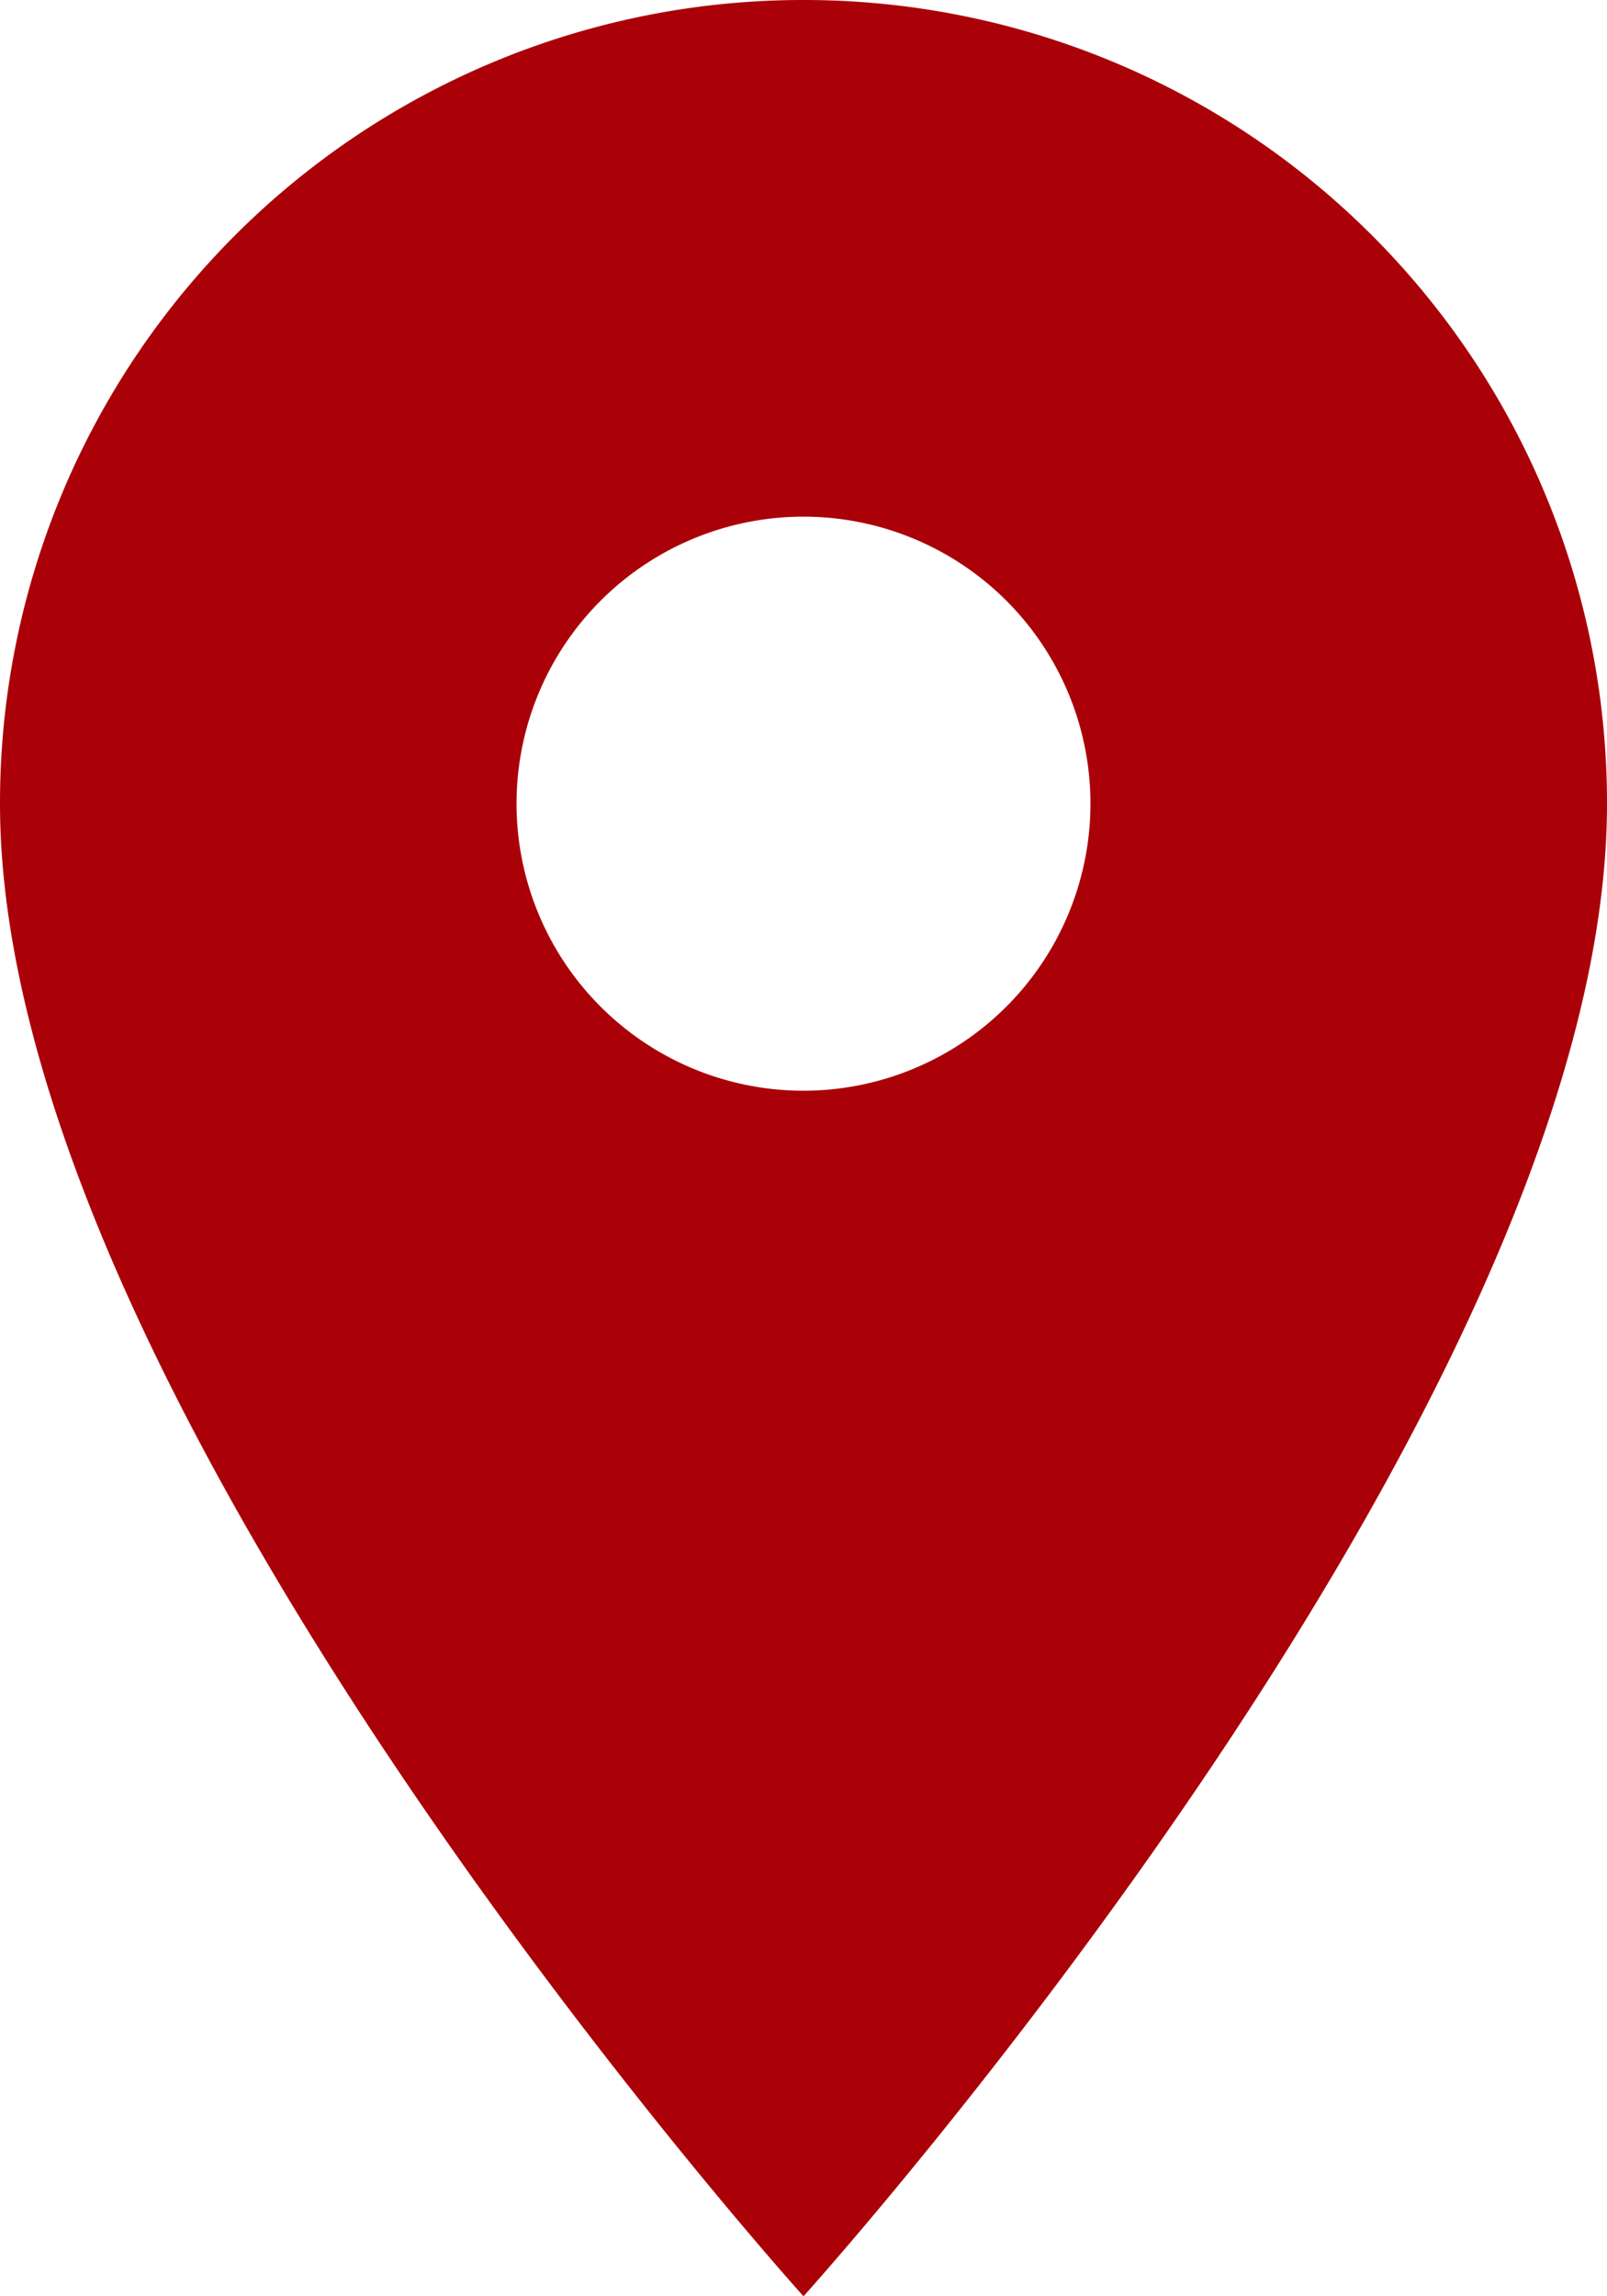 <svg xmlns="http://www.w3.org/2000/svg" width="23.952" height="34.217" viewBox="0 0 23.952 34.217"><path d="M19.476,3A11.967,11.967,0,0,0,7.5,14.976c0,8.982,11.976,22.241,11.976,22.241S31.452,23.958,31.452,14.976A11.967,11.967,0,0,0,19.476,3Zm0,16.253a4.277,4.277,0,1,1,4.277-4.277A4.279,4.279,0,0,1,19.476,19.253Z" transform="translate(-7.5 -3)" fill="#aa0007"/></svg>